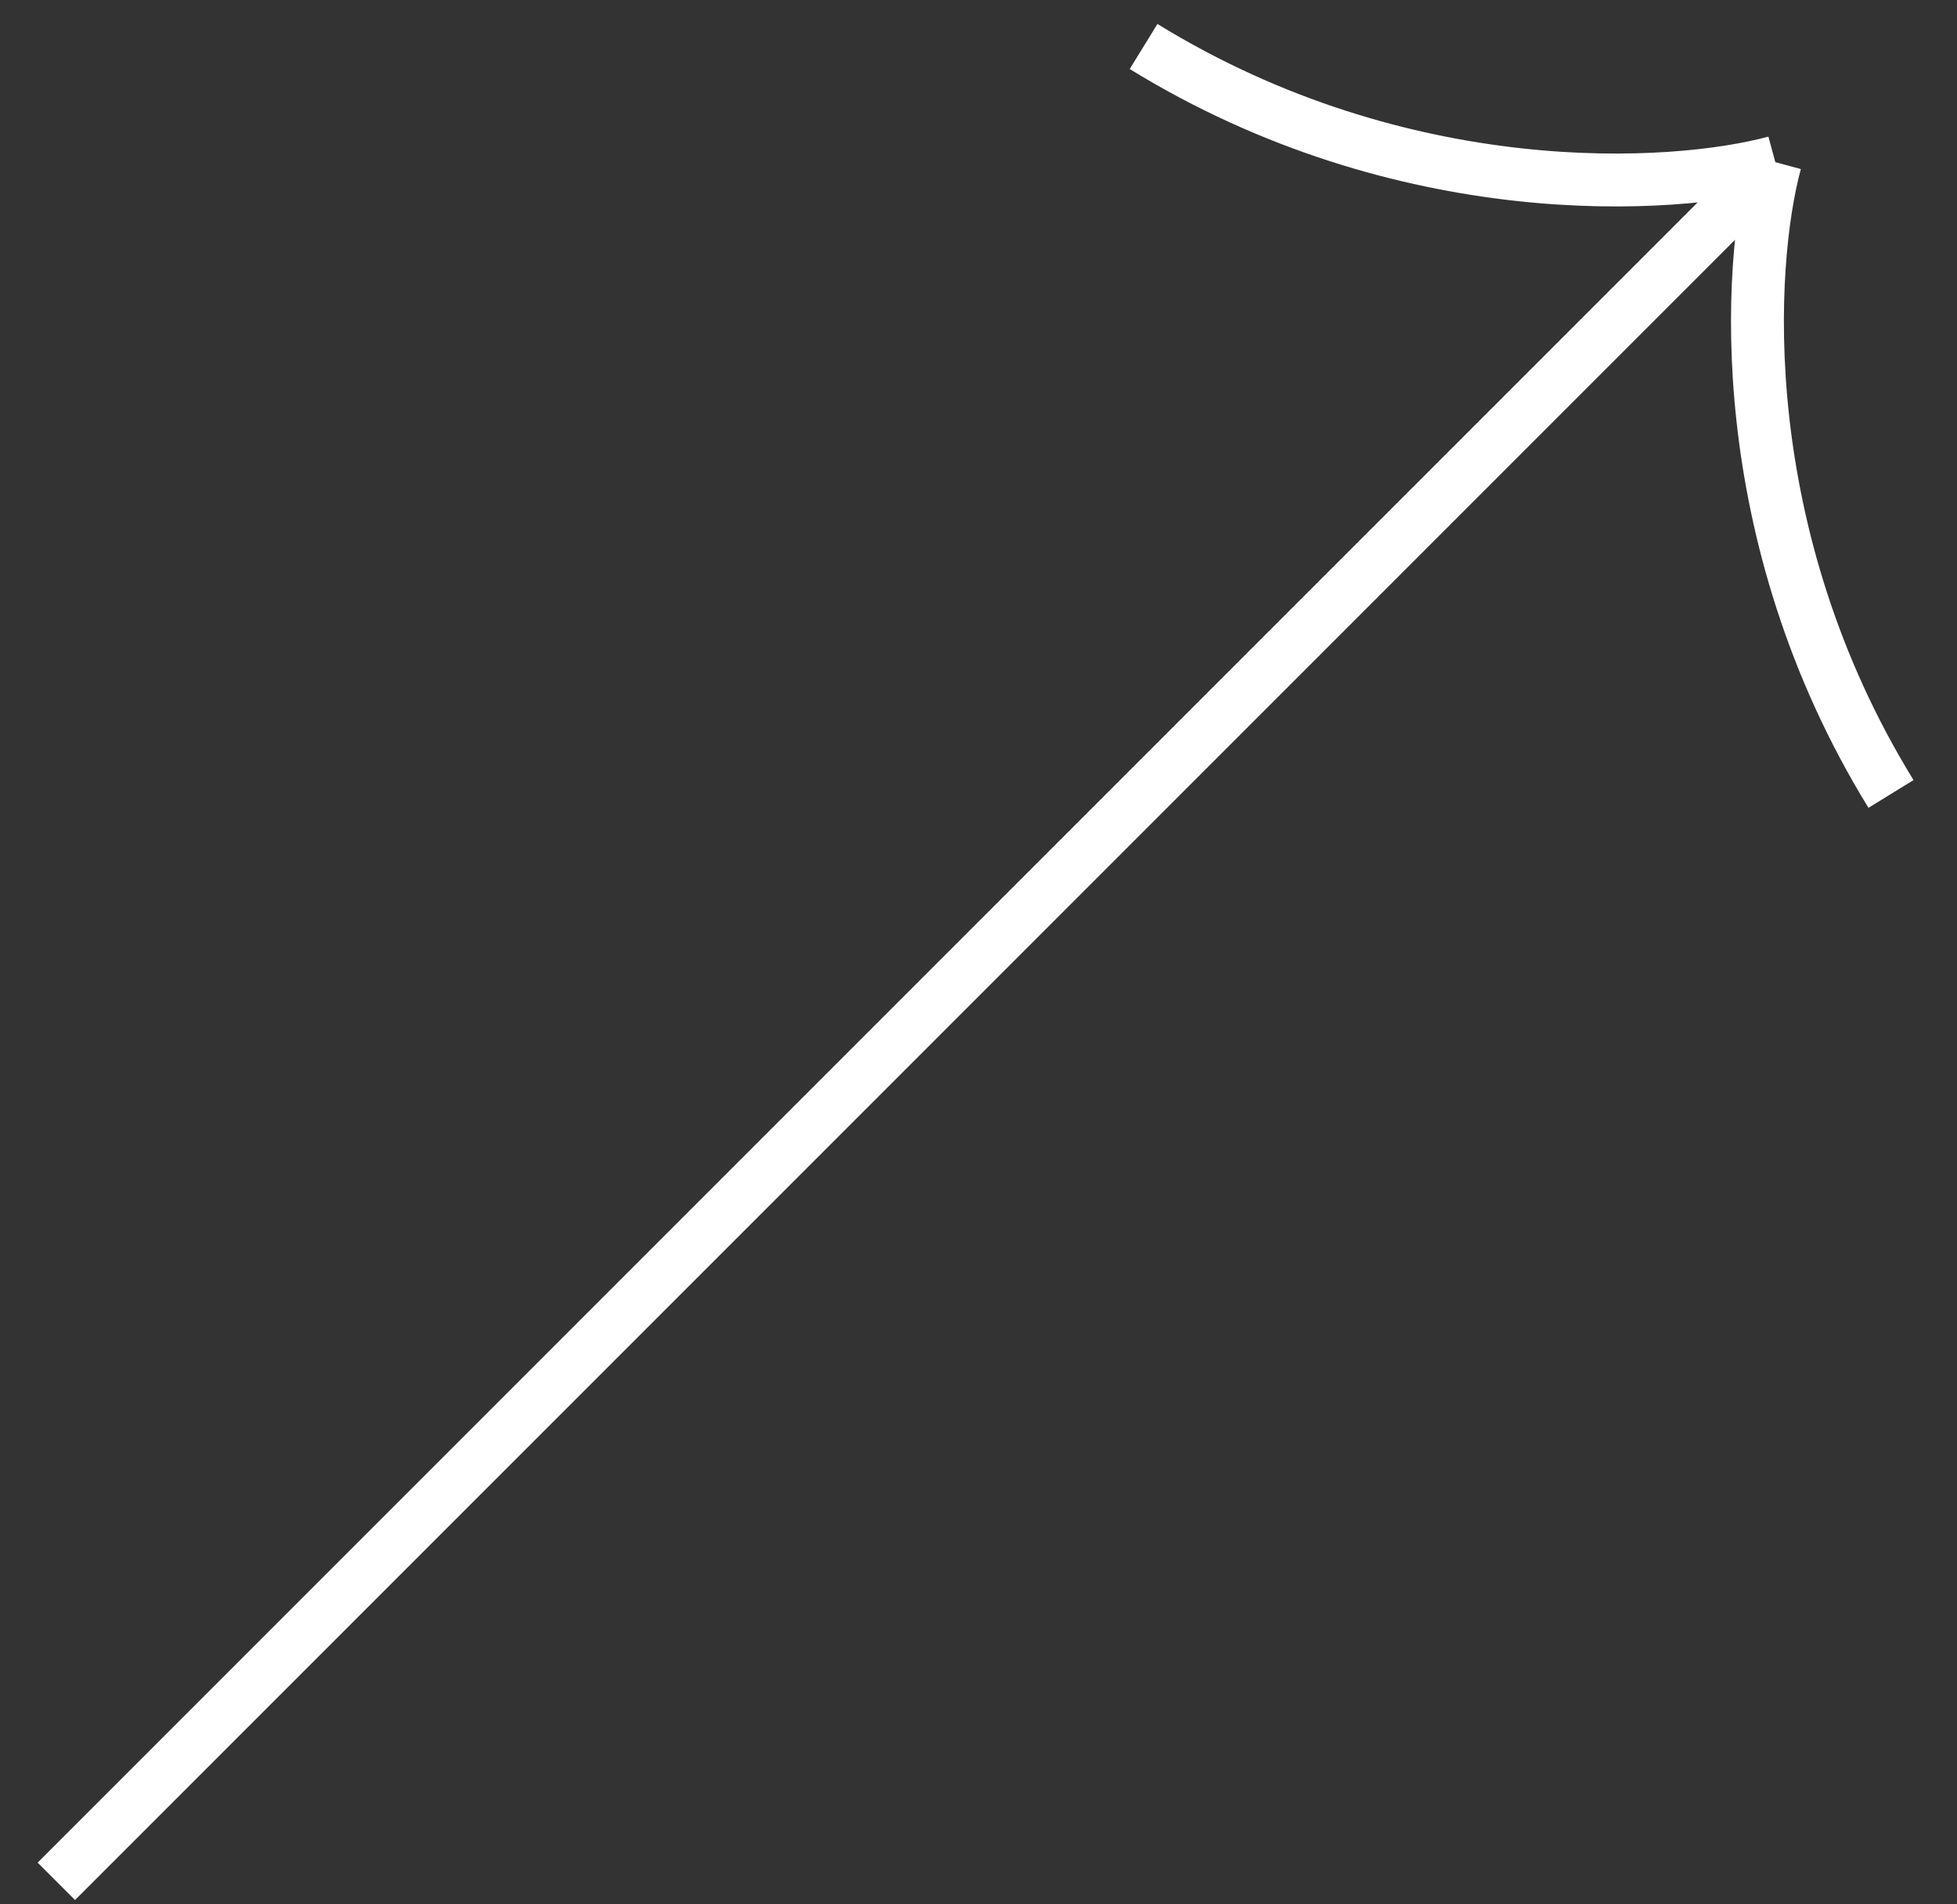 <?xml version="1.0" encoding="UTF-8"?> <svg xmlns="http://www.w3.org/2000/svg" width="37" height="36" viewBox="0 0 37 36" fill="none"><rect x="0" y="0" width="37" height="36" fill="#333333" stroke="none"/> <path d="M1.065 35.565L33.565 3.065M33.565 3.065C33.038 5.005 32.737 10.111 35.752 15.009M33.565 3.065C31.625 3.592 26.52 3.893 21.621 0.879" stroke="white"></path> </svg> 